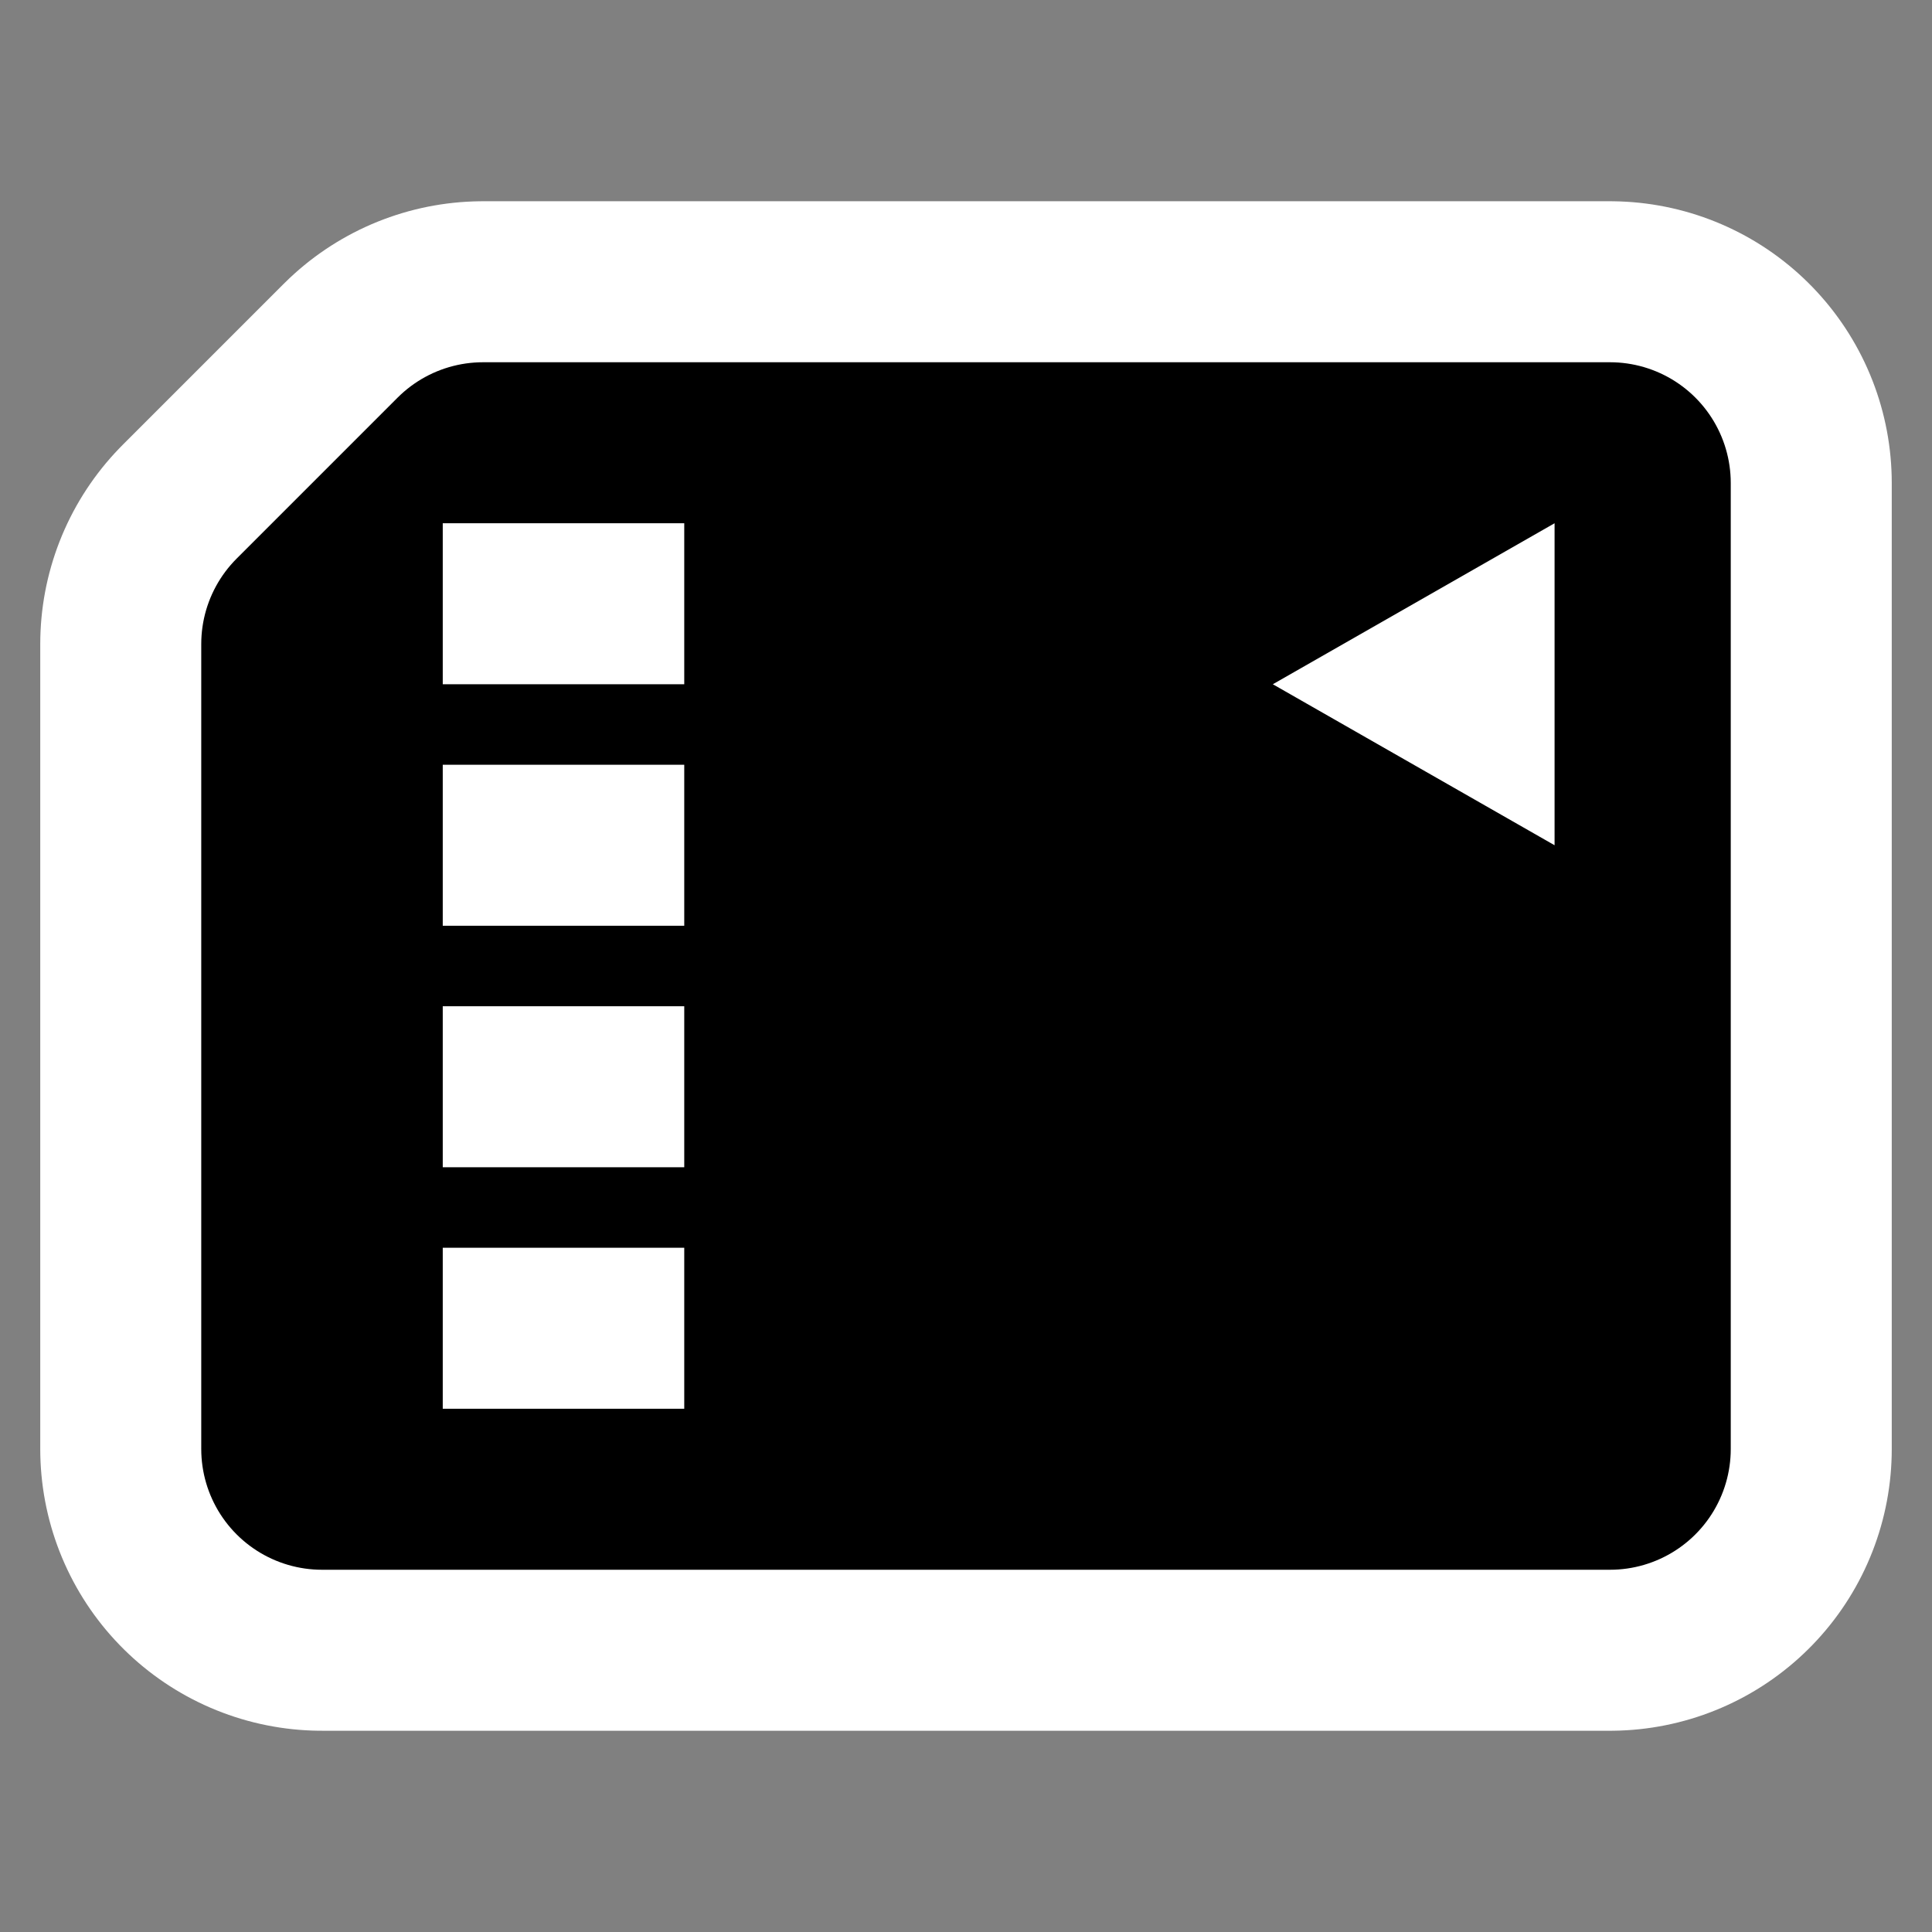 <?xml version="1.0" encoding="UTF-8"?>
<!-- Generator: Adobe Illustrator 9.0, SVG Export Plug-In  -->
<svg id="svg2" width="48" height="48" version="1.0" viewBox="0 0 48 48" xml:space="preserve" xmlns="http://www.w3.org/2000/svg" xmlns:cc="http://web.resource.org/cc/" xmlns:dc="http://purl.org/dc/elements/1.1/" xmlns:rdf="http://www.w3.org/1999/02/22-rdf-syntax-ns#"><rect x="0" y="0" width="48" height="48" fill="#808080" stroke="none"/>
	<path id="path4837" d="m8 36v-20l4-4h28v24h-32z" style="fill:none;stroke-linecap:round;stroke-linejoin:round;stroke-width:14;stroke:#fff"/><path id="path9" d="m8 36v-20l4-4h28v24h-32z" style="stroke-linecap:round;stroke-linejoin:round;stroke-width:6;stroke:#000"/>
	
<path id="path2776" d="m38.623 21v-8l-7 4 7 4z" style="fill-rule:evenodd;fill:#fff"/><path id="path4548" d="m11 15h6" style="fill:none;stroke-width:4;stroke:#fff"/><path id="path5435" d="m11 21h6" style="fill:none;stroke-width:4;stroke:#fff"/><path id="path5437" d="m11 27h6" style="fill:none;stroke-width:4;stroke:#fff"/><path id="path5439" d="m11 33h6" style="fill:none;stroke-width:4;stroke:#fff"/></svg>
